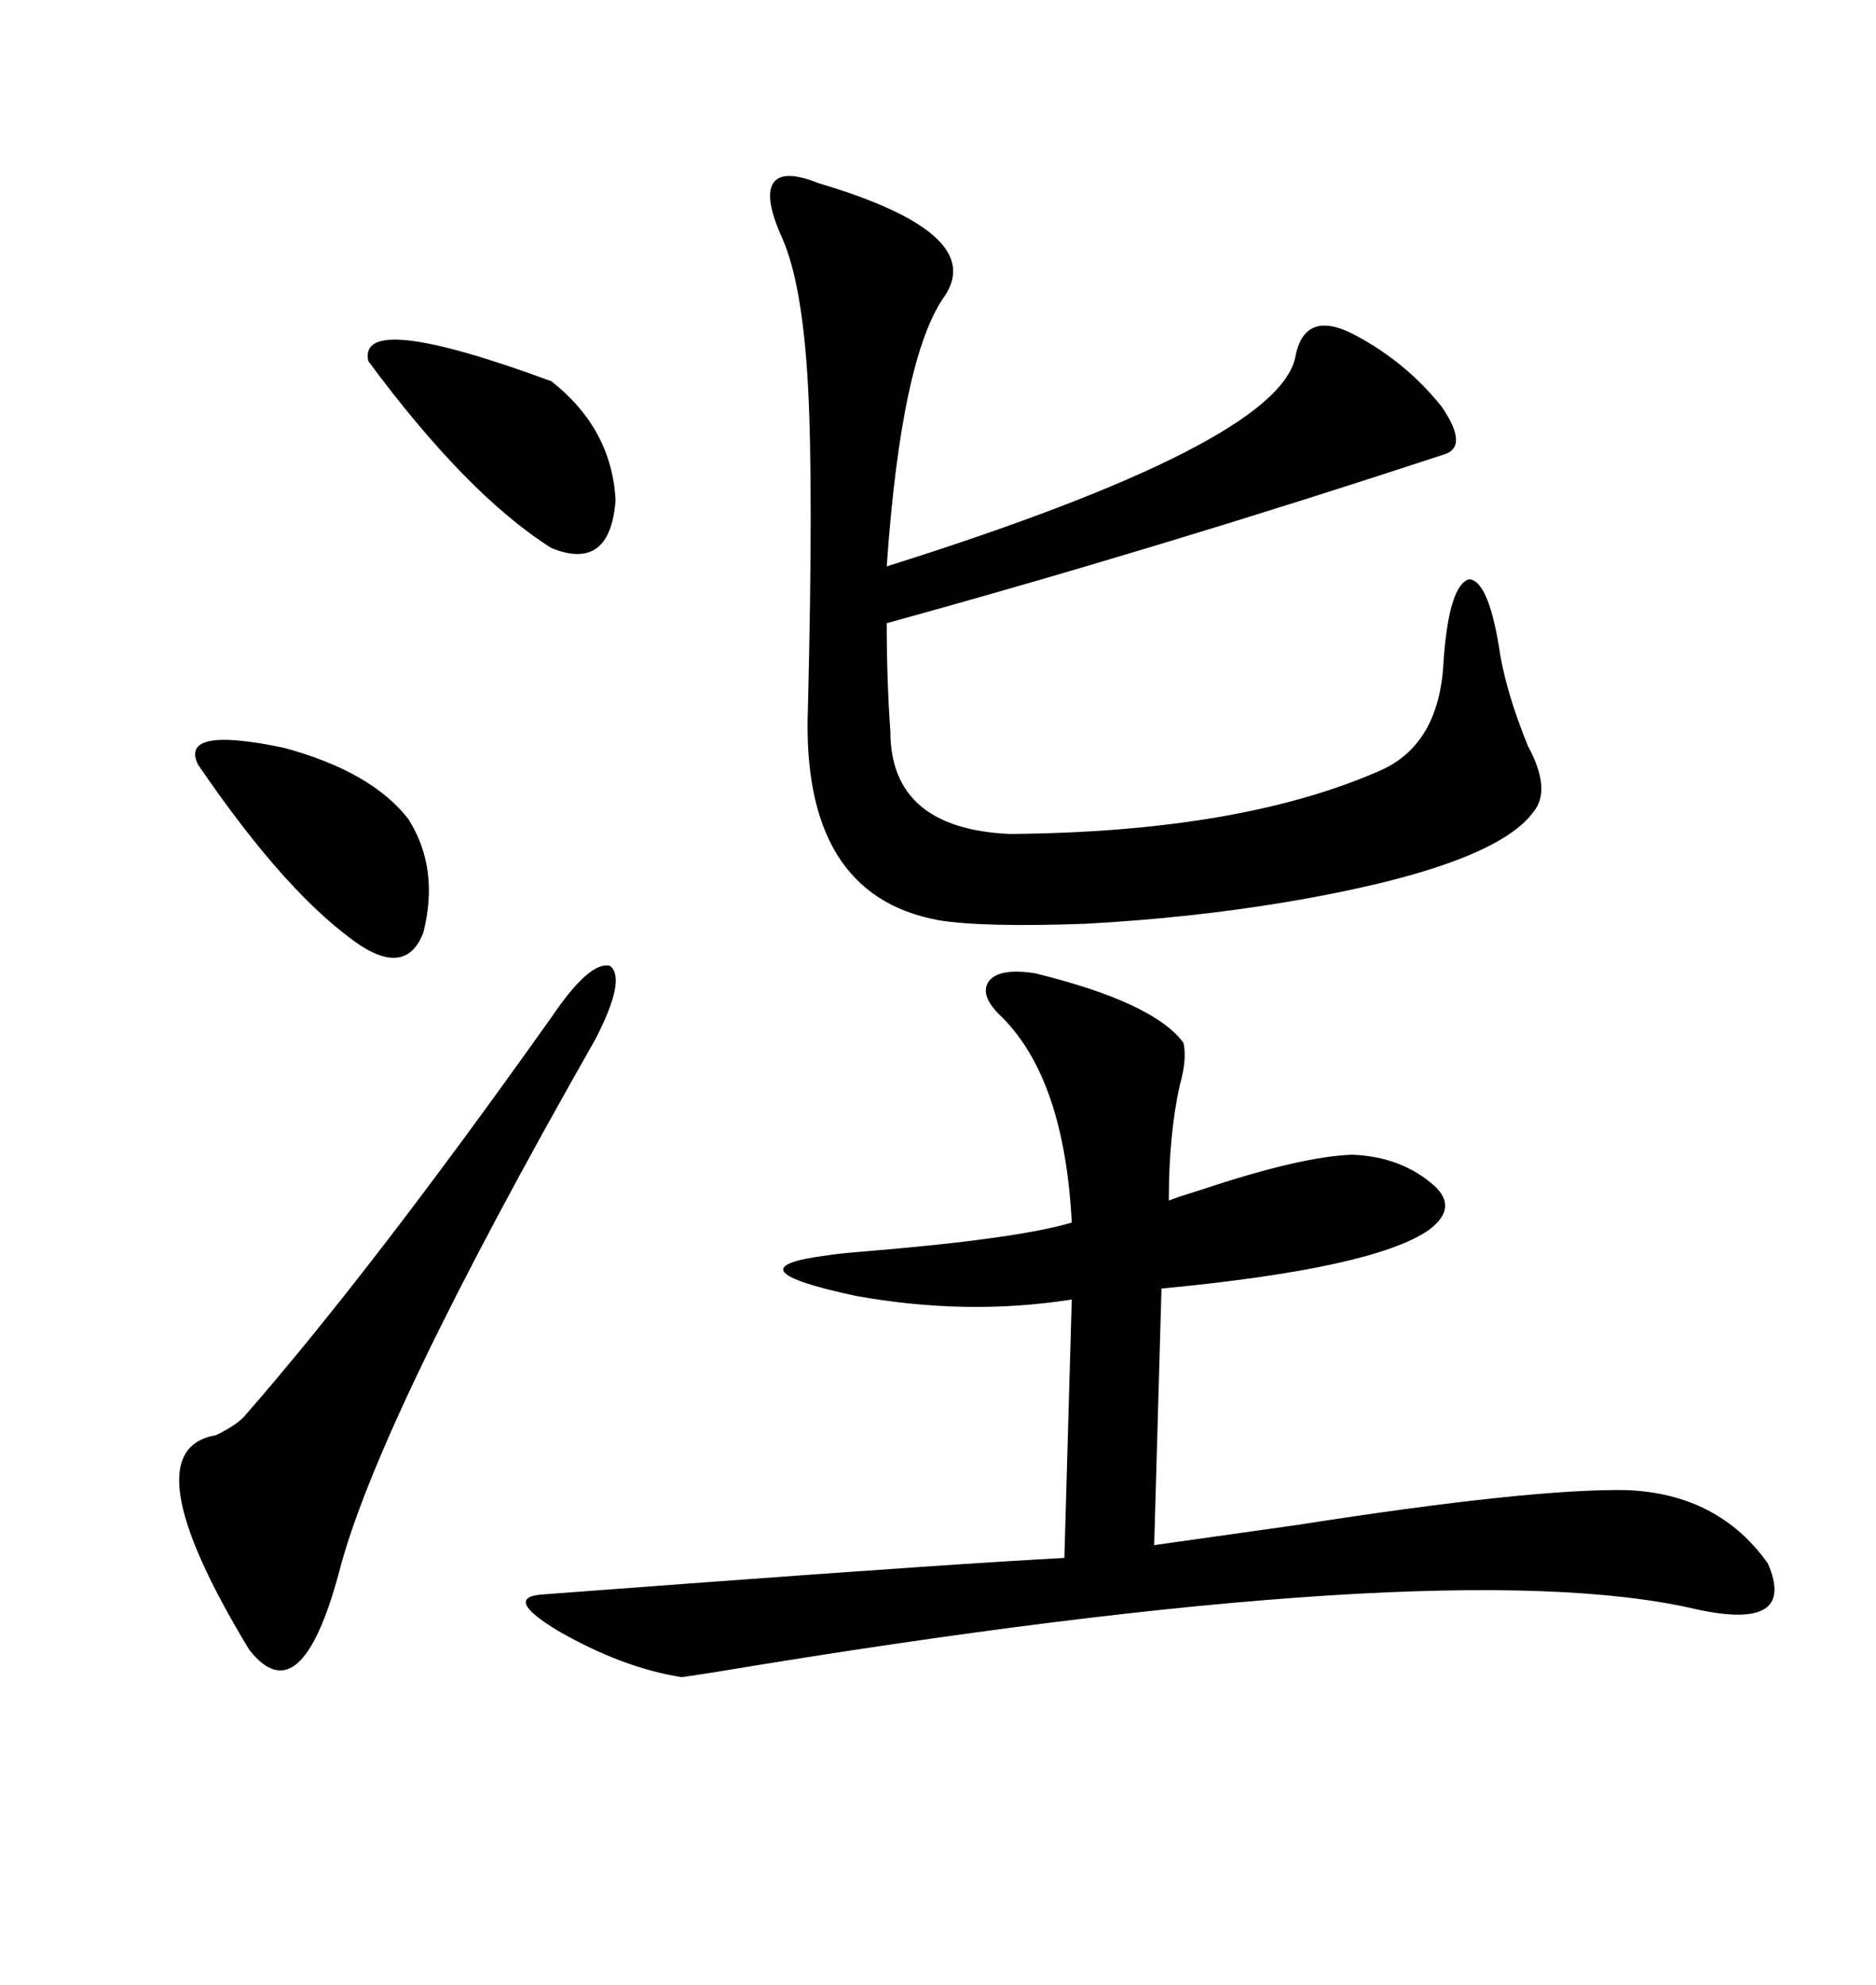 <svg xmlns="http://www.w3.org/2000/svg" xmlns:xlink="http://www.w3.org/1999/xlink" width="300" height="317.285"><path d="M165.53 155.57L165.53 155.57Q184.57 160.25 189.26 166.70L189.26 166.70Q189.84 169.34 188.67 173.44L188.67 173.44Q186.91 181.35 186.91 191.89L186.91 191.89Q188.38 191.31 192.19 190.14L192.19 190.14Q208.01 184.86 216.21 184.57L216.21 184.57Q224.12 184.86 229.39 189.55L229.39 189.55Q233.20 193.07 228.52 196.58L228.52 196.58Q219.73 202.73 185.74 205.96L185.74 205.96L184.57 246.97Q192.77 245.80 207.42 243.75L207.42 243.75Q244.92 237.89 260.16 238.18L260.16 238.18Q274.80 238.77 282.71 249.90L282.71 249.90Q287.40 260.74 271.29 257.23L271.29 257.23Q231.45 247.85 114.84 267.19L114.84 267.19Q109.28 268.07 108.98 268.07L108.98 268.07Q99.61 266.60 89.36 260.74L89.36 260.74Q80.57 255.47 86.43 254.88L86.43 254.88Q90.53 254.59 109.86 253.13L109.86 253.13Q153.52 249.90 170.21 249.02L170.21 249.02L171.39 207.71Q154.69 210.35 136.82 207.13L136.82 207.13Q116.31 202.73 132.13 200.68L132.13 200.68Q133.89 200.39 137.40 200.10L137.40 200.10Q162.60 198.05 171.39 195.41L171.39 195.41Q170.21 172.56 160.25 162.60L160.25 162.60Q156.45 159.08 158.20 156.74L158.20 156.74Q159.96 154.69 165.53 155.57ZM130.96 29.30L130.96 29.30Q157.62 37.21 151.17 47.17L151.17 47.17Q144.14 56.84 141.80 90.53L141.80 90.53Q204.20 70.90 207.13 57.13L207.13 57.13Q208.59 49.22 216.80 53.61L216.80 53.61Q225 58.01 230.57 65.04L230.57 65.04Q234.96 71.48 230.86 72.66L230.86 72.66Q185.45 87.60 141.80 99.61L141.80 99.61Q141.80 108.69 142.38 116.89L142.38 116.89Q142.38 132.42 161.43 133.30L161.43 133.30Q198.05 133.01 220.31 123.34L220.31 123.34Q230.27 119.24 230.86 105.47L230.86 105.47Q231.74 93.46 234.96 92.58L234.96 92.58Q238.18 92.87 239.94 104.88L239.94 104.88Q241.11 111.33 244.34 119.24L244.34 119.24Q248.14 126.27 245.21 129.79L245.21 129.79Q238.77 138.57 205.96 144.14L205.96 144.14Q190.14 146.78 173.44 147.66L173.44 147.66Q157.03 148.24 150 147.07L150 147.07Q128.03 142.97 129.20 113.09L129.20 113.09Q130.08 77.34 129.20 61.52L129.20 61.52Q128.32 45.41 125.10 38.09L125.10 38.09Q122.17 31.64 123.63 29.30L123.63 29.30Q125.10 26.95 130.96 29.30ZM88.18 162.60L88.18 162.60Q94.34 153.52 97.56 154.39L97.56 154.39Q100.20 156.45 95.21 166.11L95.21 166.11Q60.35 227.34 54.20 251.37L54.20 251.37Q48.05 274.22 39.84 263.67L39.84 263.67Q20.51 231.74 34.57 229.39L34.57 229.39Q38.09 227.64 39.26 226.17L39.26 226.17Q59.47 203.03 88.18 162.60ZM58.89 57.71L58.89 57.71Q57.13 49.51 88.18 60.94L88.18 60.94Q97.85 68.55 98.44 79.98L98.44 79.98Q97.56 91.41 88.18 87.60L88.18 87.60Q74.71 79.10 58.89 57.71ZM65.33 130.96L65.33 130.96Q70.31 138.87 67.68 149.12L67.68 149.12Q65.04 155.86 57.71 151.17L57.71 151.17Q46.00 143.26 31.64 122.17L31.64 122.17Q28.71 116.02 45.41 119.53L45.41 119.53Q59.47 123.34 65.33 130.96Z"/></svg>